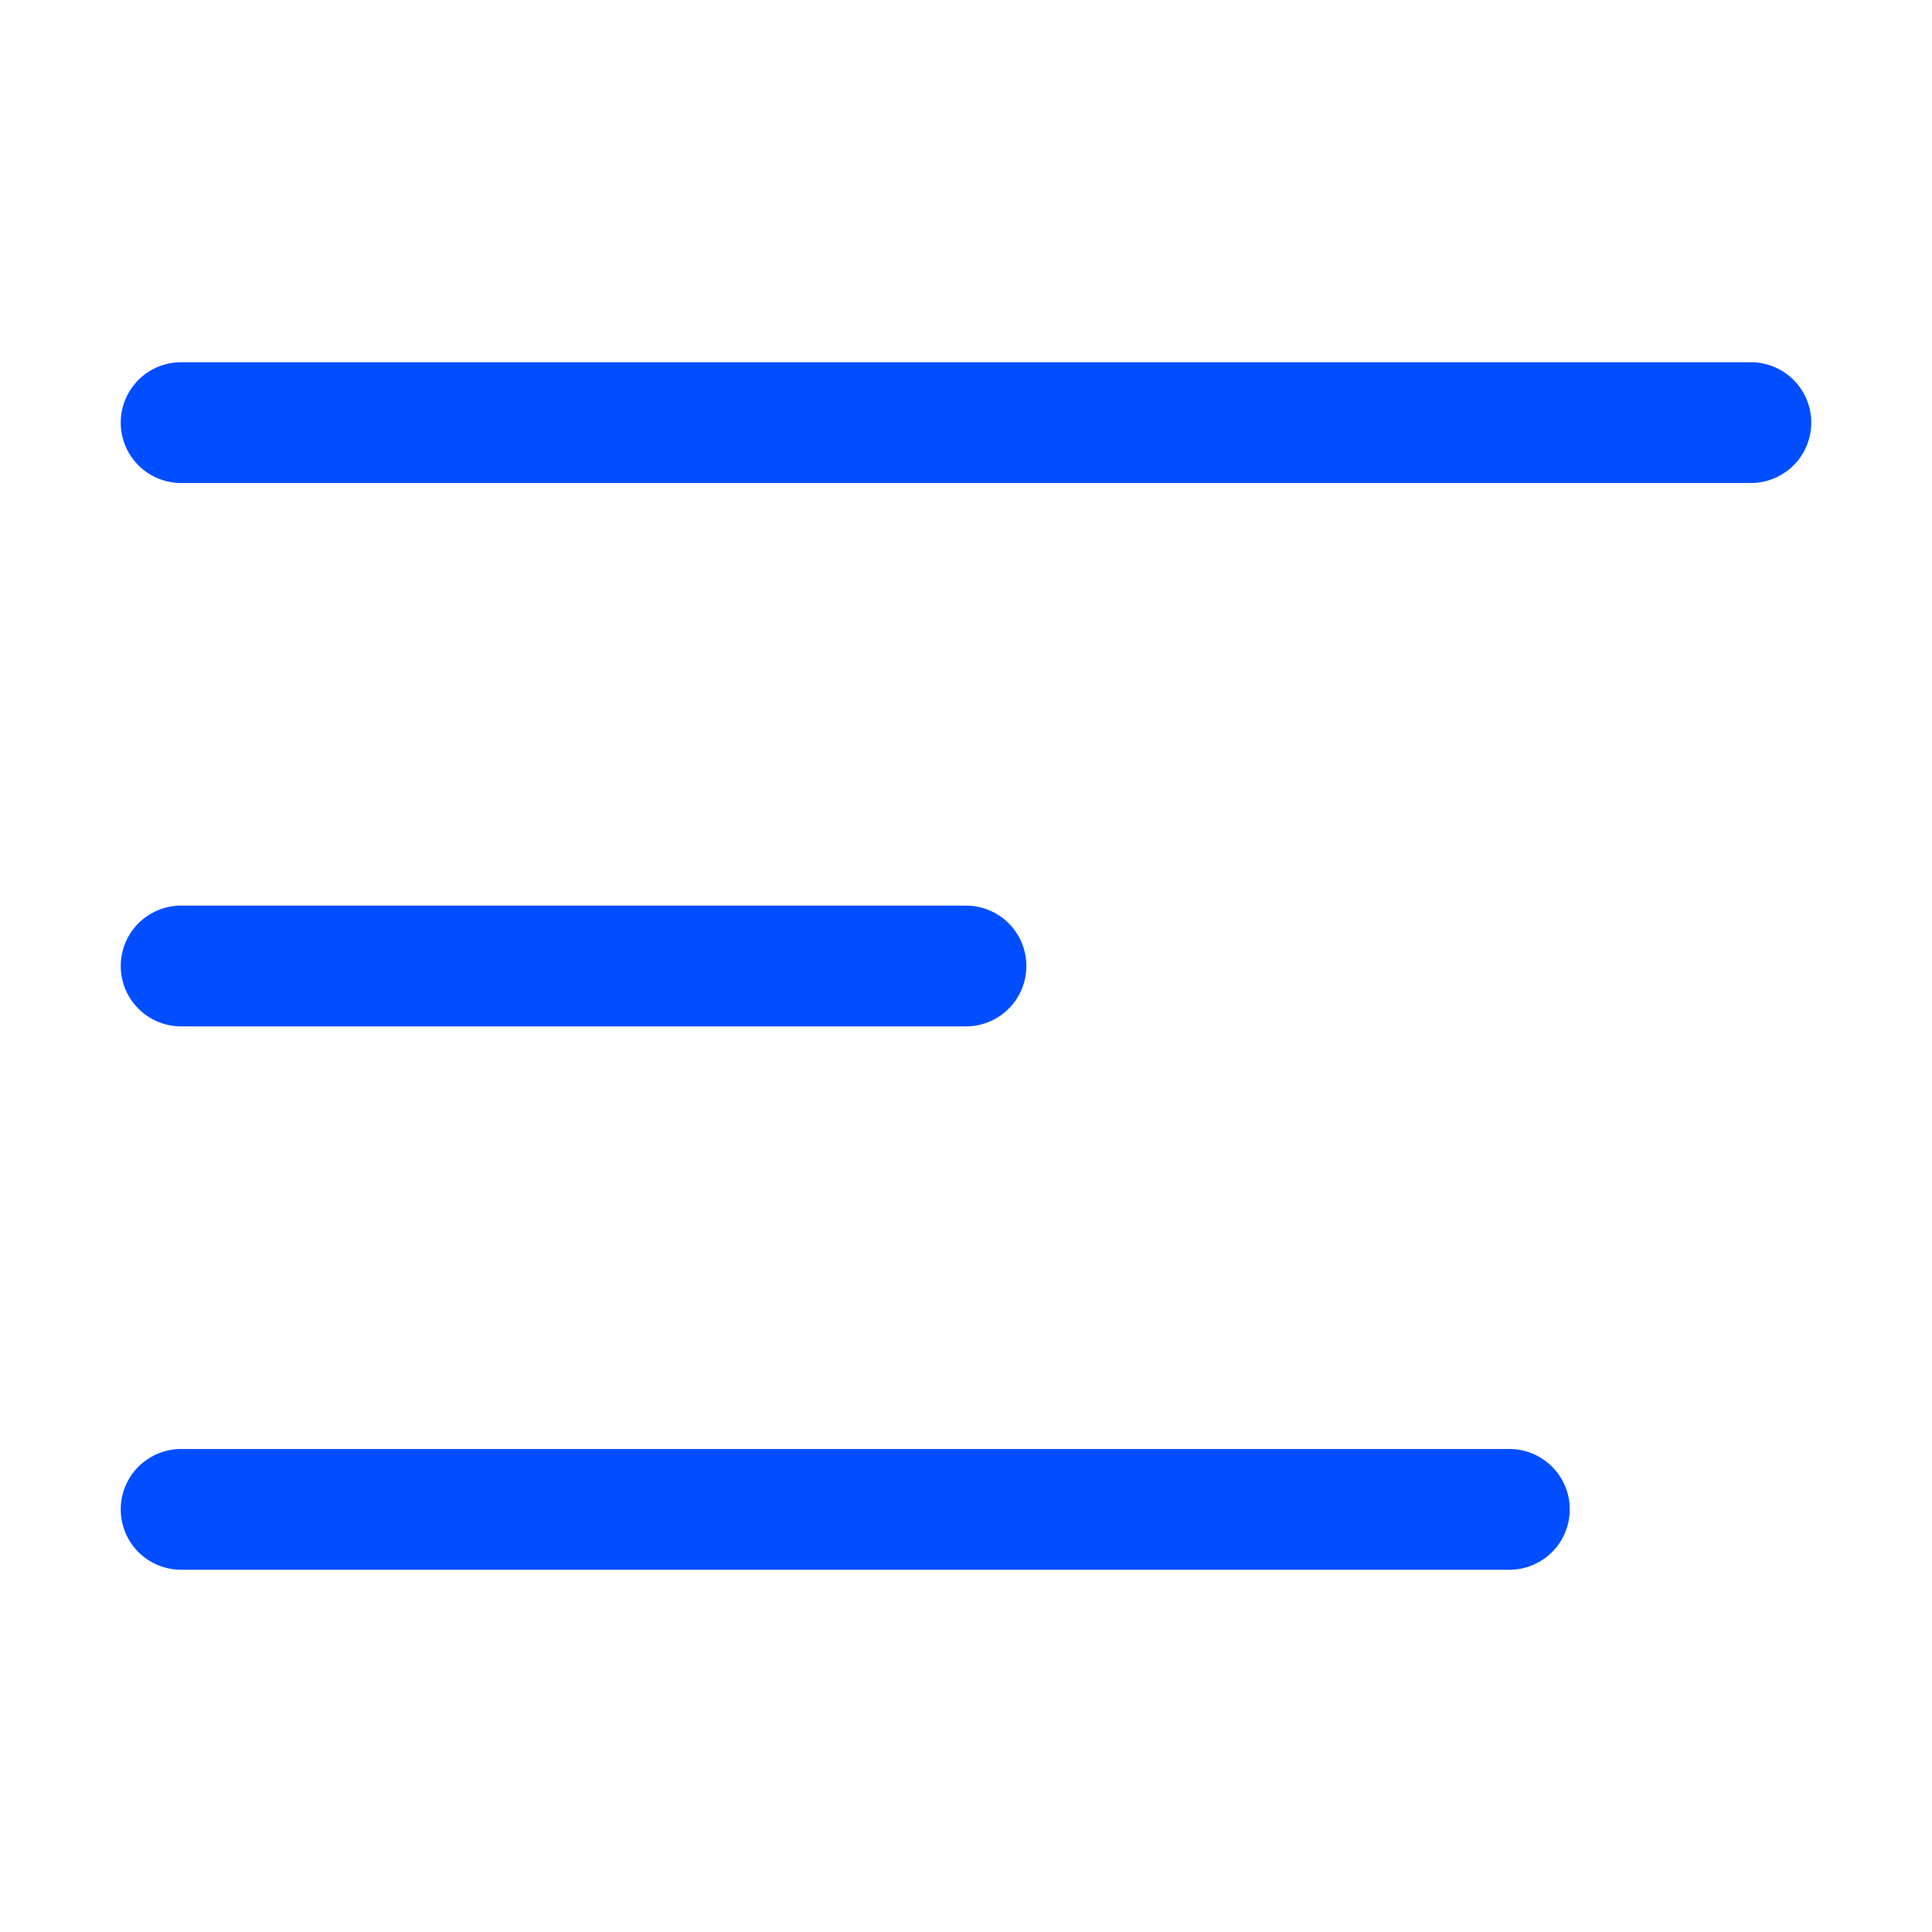 <?xml version="1.0" encoding="UTF-8"?>
<svg xmlns="http://www.w3.org/2000/svg" viewBox="0 0 32 32">
  <g data-name="menu">
    <path d="M29 6H3a1 1 0 0 0 0 2h26a1 1 0 0 0 0-2ZM3 17h13a1 1 0 0 0 0-2H3a1 1 0 0 0 0 2ZM25 24H3a1 1 0 0 0 0 2h22a1 1 0 0 0 0-2Z" fill="#004eff" class="fill-000000"></path>
  </g>
</svg>
